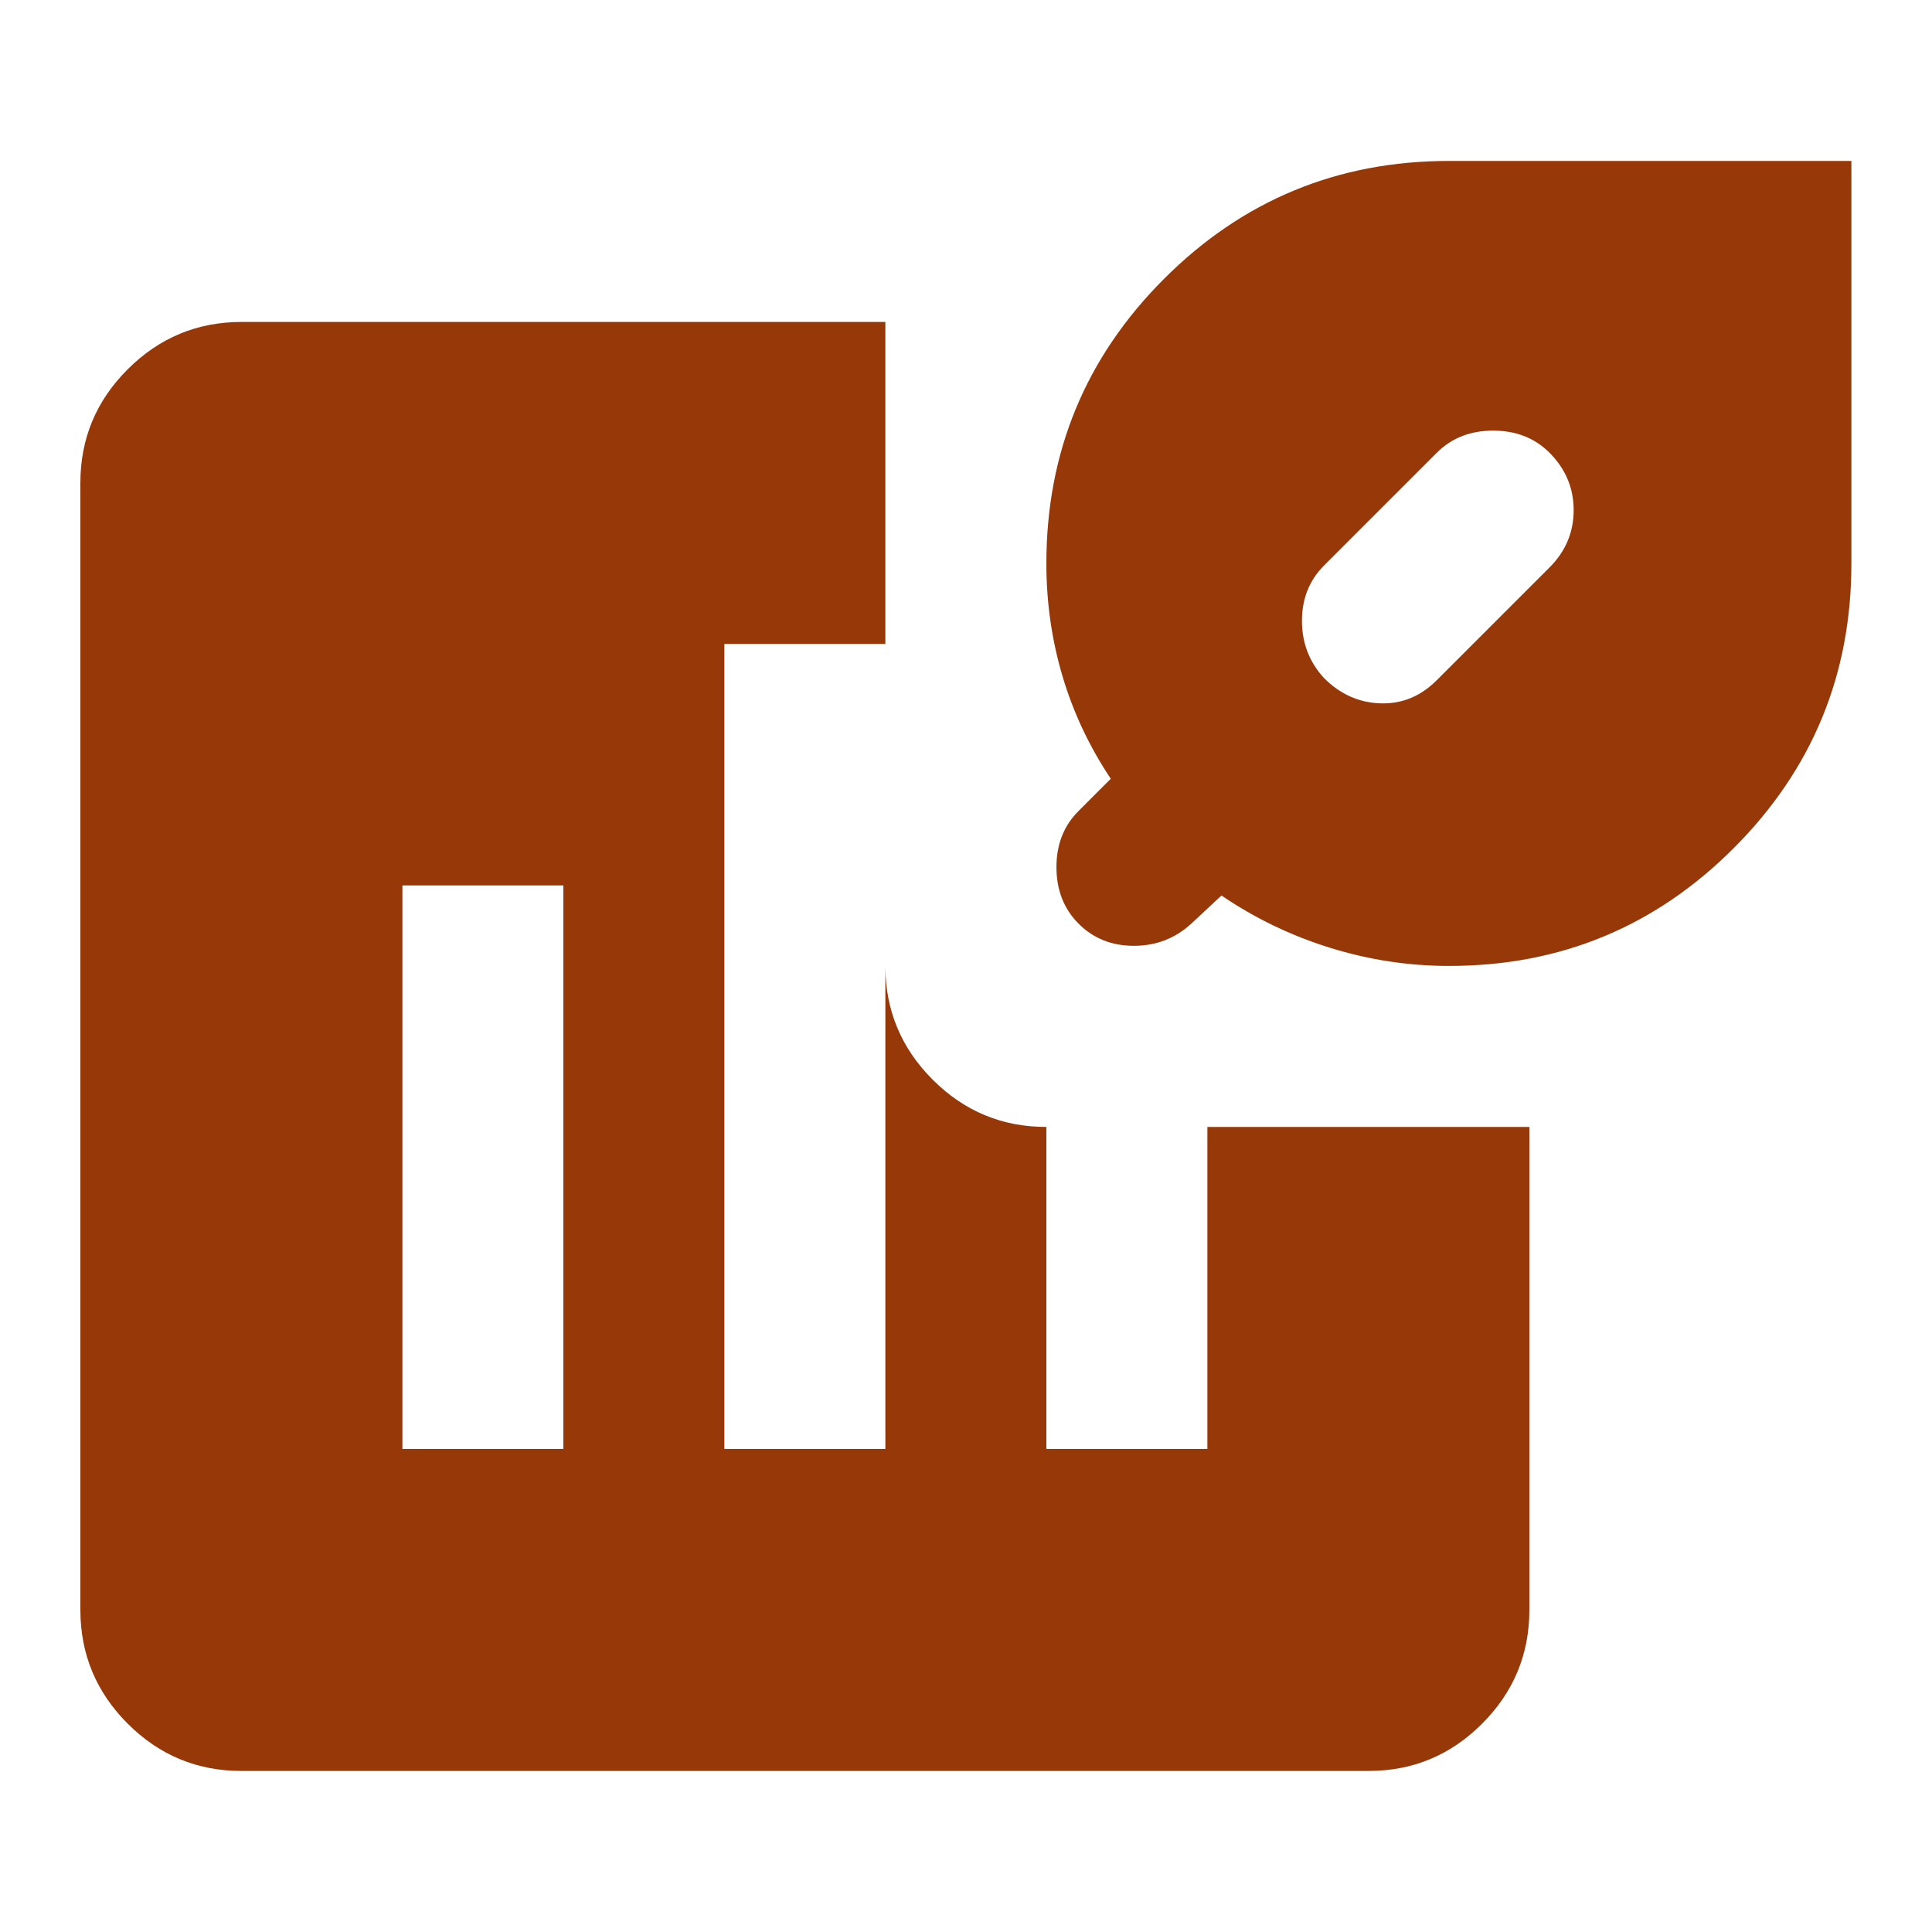<svg width="80" height="80" viewBox="0 0 80 80" fill="none" xmlns="http://www.w3.org/2000/svg">
<path d="M54.828 28.081C55.495 28.747 56.273 29.095 57.161 29.124C58.05 29.153 58.828 28.833 59.495 28.164L64.162 23.497C64.828 22.831 65.162 22.04 65.162 21.124C65.162 20.209 64.828 19.416 64.162 18.747C63.55 18.136 62.773 17.831 61.828 17.831C60.884 17.831 60.106 18.136 59.495 18.747L54.828 23.414C54.217 24.025 53.911 24.79 53.911 25.707C53.911 26.625 54.217 27.416 54.828 28.081ZM9.995 73.331C8.161 73.331 6.593 72.678 5.288 71.374C3.984 70.07 3.33 68.5 3.328 66.664V19.997C3.328 18.164 3.981 16.595 5.288 15.291C6.595 13.986 8.164 13.333 9.995 13.331H36.661V39.997C36.661 41.831 37.315 43.401 38.621 44.707C39.928 46.014 41.497 46.666 43.328 46.664H63.328V66.664C63.328 68.497 62.676 70.067 61.371 71.374C60.067 72.681 58.497 73.333 56.661 73.331H9.995ZM59.995 39.997C58.328 39.997 56.689 39.747 55.078 39.247C53.467 38.747 51.967 38.025 50.578 37.081L49.328 38.247C48.661 38.858 47.869 39.164 46.952 39.164C46.034 39.164 45.27 38.858 44.661 38.247C44.053 37.636 43.747 36.858 43.745 35.914C43.743 34.97 44.048 34.192 44.661 33.581L45.995 32.247C45.106 30.914 44.439 29.497 43.995 27.997C43.55 26.497 43.328 24.942 43.328 23.331C43.328 18.72 44.954 14.79 48.205 11.541C51.456 8.292 55.386 6.666 59.995 6.664H76.662V23.331C76.662 27.942 75.036 31.873 71.785 35.124C68.534 38.375 64.604 40 59.995 39.997ZM16.662 59.997H23.328V36.664H16.662V59.997ZM29.995 59.997H36.661V26.664H29.995V59.997ZM43.328 59.997H49.995V46.664H43.328V59.997Z" fill="#973809"/>
</svg>
